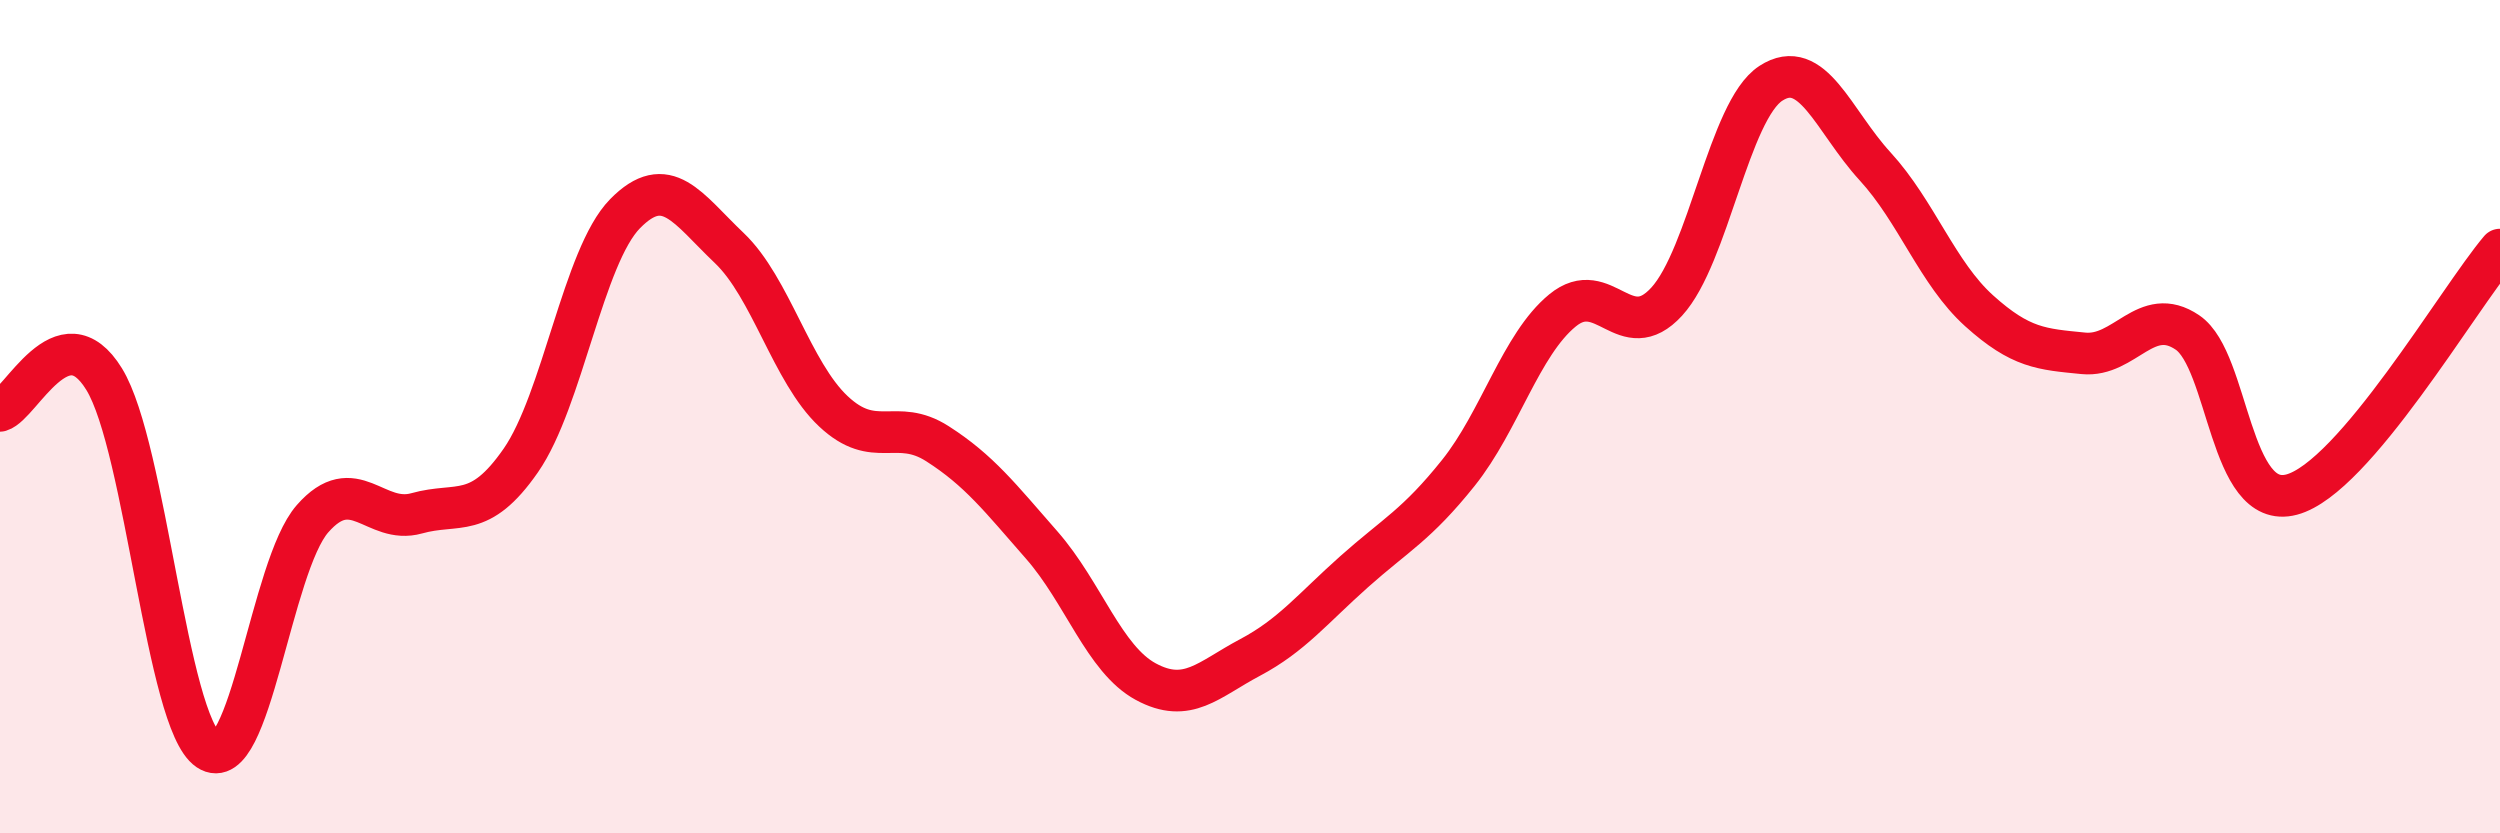 
    <svg width="60" height="20" viewBox="0 0 60 20" xmlns="http://www.w3.org/2000/svg">
      <path
        d="M 0,9.86 C 0.5,9.71 1.5,7.47 2.5,9.1 C 3.5,10.73 4,17.33 5,18 C 6,18.67 6.5,13.59 7.5,12.45 C 8.5,11.31 9,12.6 10,12.32 C 11,12.04 11.5,12.49 12.5,11.05 C 13.5,9.61 14,6.15 15,5.13 C 16,4.11 16.5,5 17.5,5.95 C 18.5,6.9 19,8.93 20,9.87 C 21,10.81 21.5,10.01 22.5,10.65 C 23.5,11.29 24,11.94 25,13.08 C 26,14.22 26.5,15.82 27.5,16.36 C 28.5,16.9 29,16.31 30,15.78 C 31,15.25 31.5,14.61 32.5,13.72 C 33.5,12.83 34,12.6 35,11.35 C 36,10.1 36.5,8.27 37.5,7.45 C 38.5,6.63 39,8.33 40,7.24 C 41,6.15 41.5,2.65 42.5,2 C 43.5,1.35 44,2.9 45,3.99 C 46,5.08 46.5,6.56 47.5,7.46 C 48.5,8.36 49,8.38 50,8.48 C 51,8.58 51.5,7.3 52.5,7.98 C 53.5,8.66 53.5,12.27 55,11.87 C 56.5,11.47 59,7.17 60,5.99L60 20L0 20Z"
        fill="#EB0A25"
        opacity="0.1"
        stroke-linecap="round"
        stroke-linejoin="round"
      />
      <path
        d="M 0,9.86 C 0.5,9.71 1.5,7.47 2.5,9.1 C 3.5,10.73 4,17.33 5,18 C 6,18.67 6.5,13.59 7.5,12.45 C 8.5,11.31 9,12.6 10,12.32 C 11,12.04 11.5,12.49 12.5,11.05 C 13.5,9.61 14,6.15 15,5.13 C 16,4.11 16.5,5 17.5,5.95 C 18.5,6.9 19,8.93 20,9.87 C 21,10.81 21.5,10.01 22.5,10.65 C 23.5,11.29 24,11.94 25,13.08 C 26,14.22 26.5,15.82 27.5,16.36 C 28.5,16.9 29,16.31 30,15.78 C 31,15.25 31.5,14.61 32.5,13.72 C 33.5,12.83 34,12.6 35,11.35 C 36,10.1 36.5,8.27 37.5,7.45 C 38.5,6.63 39,8.33 40,7.24 C 41,6.15 41.5,2.65 42.5,2 C 43.5,1.35 44,2.9 45,3.99 C 46,5.08 46.5,6.56 47.5,7.46 C 48.5,8.36 49,8.38 50,8.48 C 51,8.58 51.5,7.3 52.5,7.98 C 53.5,8.66 53.5,12.27 55,11.87 C 56.5,11.47 59,7.17 60,5.99"
        stroke="#EB0A25"
        stroke-width="1"
        fill="none"
        stroke-linecap="round"
        stroke-linejoin="round"
      />
    </svg>
  